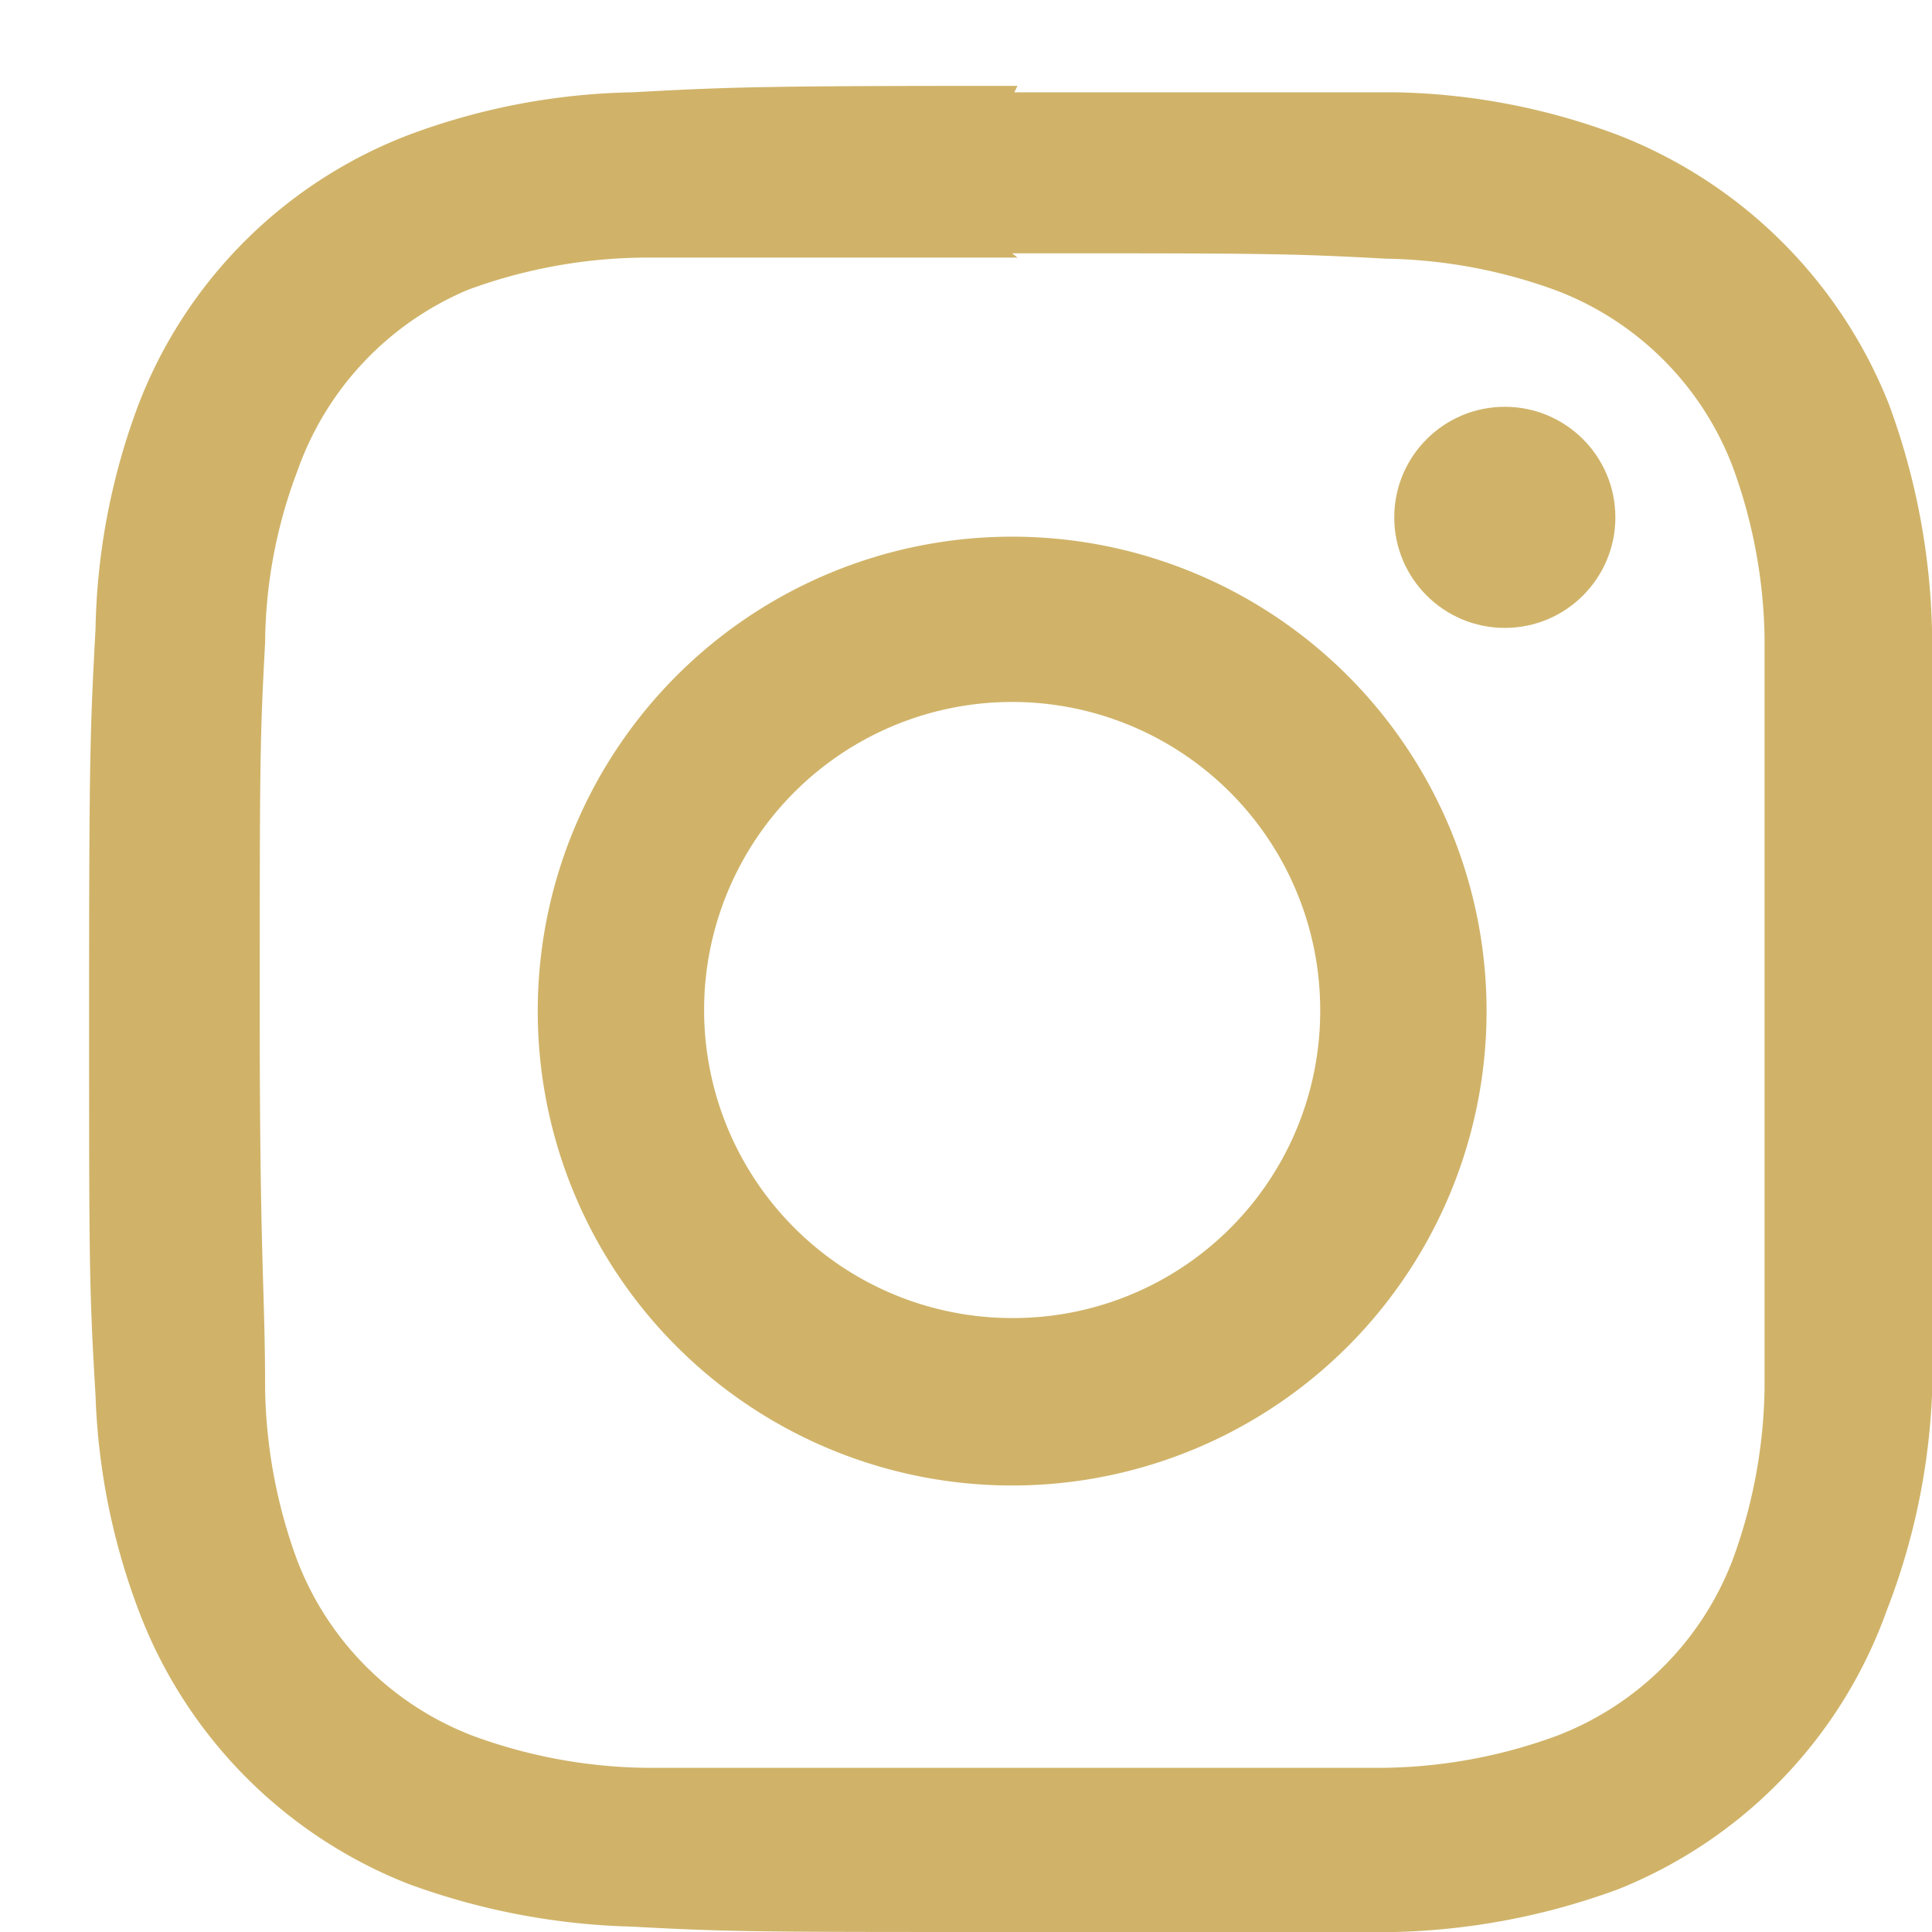 <svg id="Layer_1" data-name="Layer 1" xmlns="http://www.w3.org/2000/svg" viewBox="0 0 18 18"><defs><style>.cls-1{fill:#d0b369;}</style></defs><g id="Group_8" data-name="Group 8"><path id="Path_24" data-name="Path 24" class="cls-1" d="M9.43,2.36c2.3,0,2.57,0,3.48.05a4.83,4.83,0,0,1,1.6.3,2.84,2.84,0,0,1,1.63,1.63,4.83,4.83,0,0,1,.3,1.6v7a4.83,4.83,0,0,1-.3,1.6,2.84,2.84,0,0,1-1.63,1.63,4.83,4.83,0,0,1-1.6.3H6a4.83,4.83,0,0,1-1.6-.3,2.84,2.84,0,0,1-1.63-1.63,4.83,4.83,0,0,1-.3-1.6c0-.91-.05-1.18-.05-3.48s0-2.56.05-3.47a4.59,4.59,0,0,1,.3-1.6A2.86,2.86,0,0,1,4.36,2.7,4.85,4.85,0,0,1,6,2.4H9.48m0-1.6C7.1.8,6.81.81,5.89.86a6.25,6.25,0,0,0-2.09.4A4.37,4.37,0,0,0,1.29,3.77a6.25,6.25,0,0,0-.4,2.09C.84,6.78.83,7.07.83,9.4s0,2.6.06,3.6a6.24,6.24,0,0,0,.4,2A4.41,4.41,0,0,0,3.8,17.55a6.51,6.51,0,0,0,2.09.4C6.8,18,7.1,18,9.43,18H13a6.45,6.45,0,0,0,2.08-.4,4.39,4.39,0,0,0,2.5-2.6A6.27,6.27,0,0,0,18,13V5.86a6.51,6.51,0,0,0-.4-2.09,4.45,4.45,0,0,0-2.52-2.51A6.19,6.19,0,0,0,13,.86H9.45Z"/><path id="Path_25" data-name="Path 25" class="cls-1" d="M9.43,5a4.42,4.42,0,1,0,4.42,4.42v0h0A4.42,4.42,0,0,0,9.43,5Zm0,7.28A2.87,2.87,0,1,1,12.3,9.41a2.86,2.86,0,0,1-2.87,2.87h0Z"/><circle id="Ellipse_1" data-name="Ellipse 1" class="cls-1" cx="14.02" cy="4.82" r="1.03"/></g></svg>